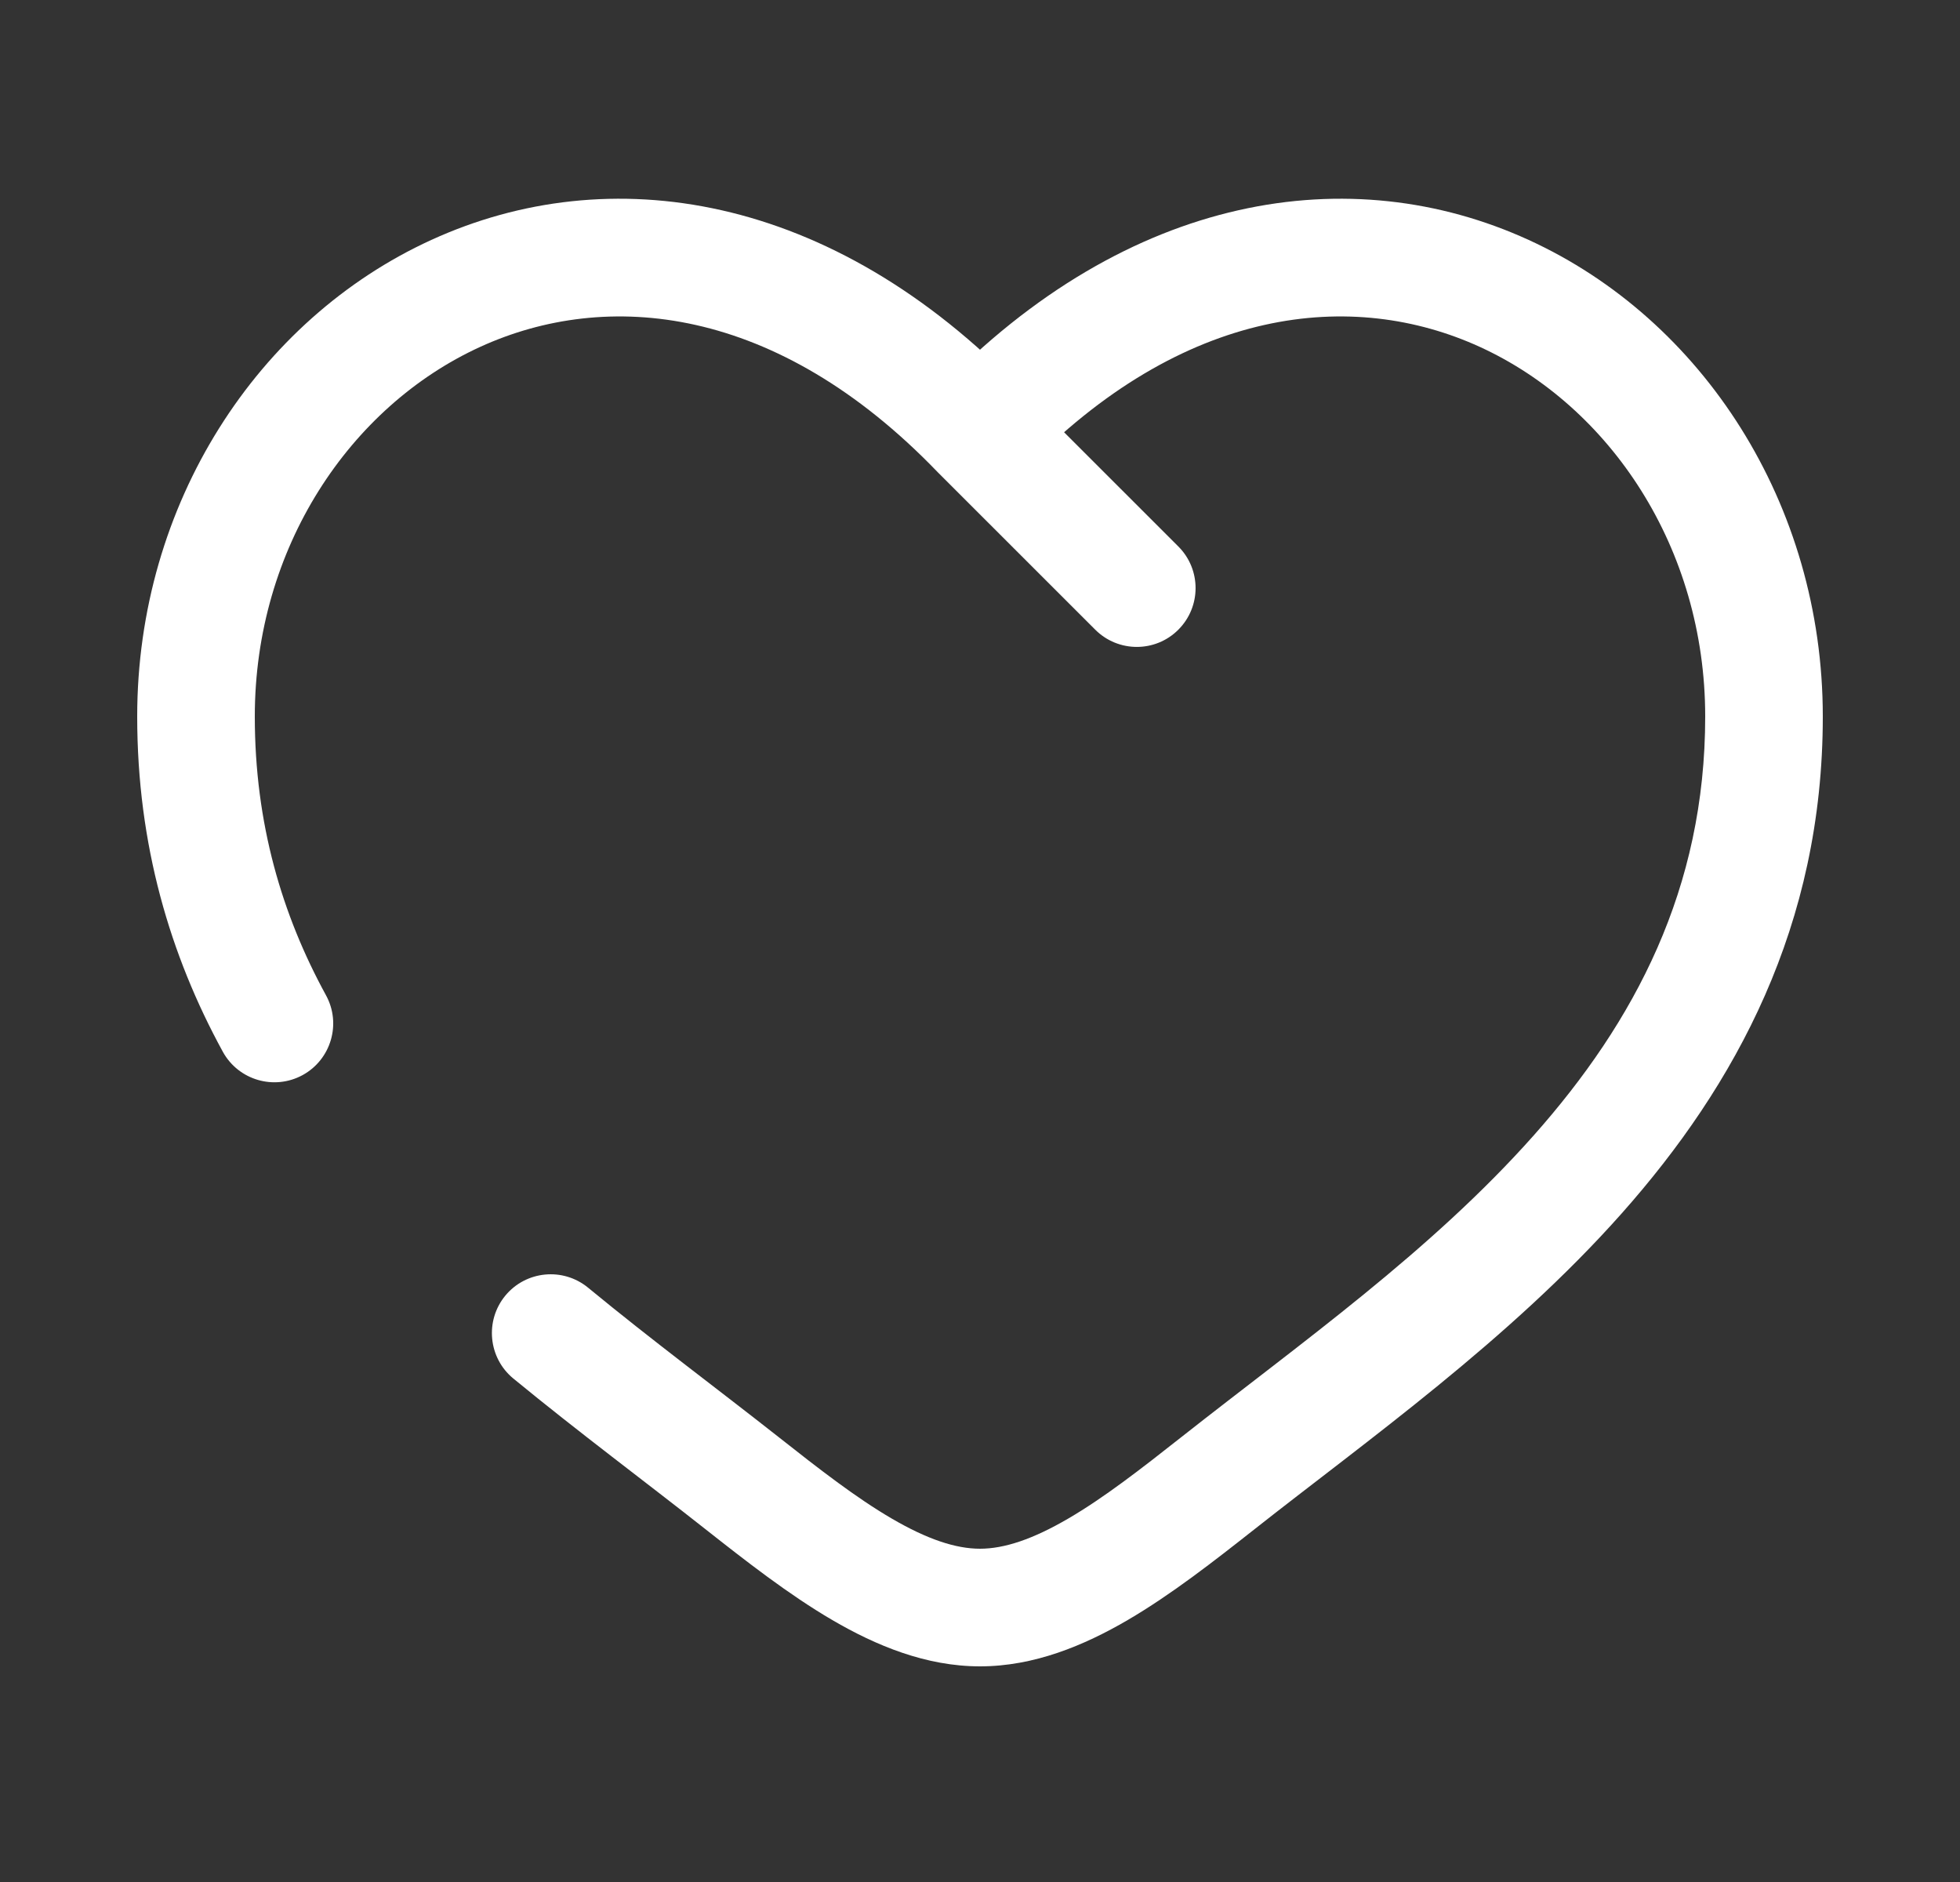 <svg width="25" height="24" viewBox="0 0 25 24" fill="none" xmlns="http://www.w3.org/2000/svg">
<rect x="0" y="0" width="25" height="24" fill="#333333" stroke="none"/>
<path d="M12.5 5.501L11.96 6.021C11.963 6.024 11.966 6.028 11.97 6.031L12.5 5.501ZM9.462 18.911L8.997 19.5L9.462 18.911ZM15.538 18.911L15.074 18.322L15.538 18.911ZM7.501 16.421C7.181 16.158 6.708 16.204 6.445 16.523C6.182 16.843 6.228 17.316 6.547 17.579L7.501 16.421ZM2.842 13.412C3.041 13.775 3.496 13.908 3.86 13.71C4.223 13.511 4.357 13.055 4.158 12.692L2.842 13.412ZM13.97 8.03C14.263 8.323 14.738 8.323 15.03 8.03C15.323 7.737 15.323 7.262 15.03 6.969L13.97 8.03ZM3.25 9.137C3.25 6.986 4.465 5.183 6.124 4.424C7.736 3.687 9.902 3.883 11.96 6.021L13.04 4.981C10.598 2.444 7.764 2.025 5.501 3.06C3.285 4.073 1.75 6.425 1.75 9.137H3.25ZM8.997 19.5C9.51 19.904 10.059 20.334 10.617 20.66C11.174 20.985 11.81 21.25 12.5 21.25V19.75C12.19 19.75 11.826 19.629 11.374 19.365C10.921 19.101 10.452 18.737 9.926 18.322L8.997 19.5ZM16.003 19.5C17.429 18.375 19.253 17.087 20.683 15.476C22.14 13.836 23.25 11.803 23.25 9.137H21.75C21.75 11.335 20.851 13.028 19.562 14.48C18.247 15.96 16.59 17.127 15.074 18.322L16.003 19.5ZM23.25 9.137C23.25 6.425 21.715 4.073 19.499 3.06C17.236 2.025 14.402 2.444 11.96 4.981L13.04 6.021C15.098 3.883 17.264 3.687 18.876 4.424C20.535 5.183 21.75 6.986 21.75 9.137H23.25ZM15.074 18.322C14.548 18.737 14.079 19.101 13.626 19.365C13.174 19.629 12.81 19.75 12.5 19.75V21.25C13.19 21.25 13.826 20.985 14.383 20.66C14.941 20.334 15.49 19.904 16.003 19.5L15.074 18.322ZM9.926 18.322C9.13 17.695 8.321 17.096 7.501 16.421L6.547 17.579C7.378 18.262 8.255 18.914 8.997 19.5L9.926 18.322ZM4.158 12.692C3.597 11.666 3.25 10.503 3.25 9.137H1.75C1.75 10.775 2.17 12.183 2.842 13.412L4.158 12.692ZM11.97 6.031L13.97 8.03L15.03 6.969L13.03 4.97L11.97 6.031Z" fill="white"/>
</svg>
